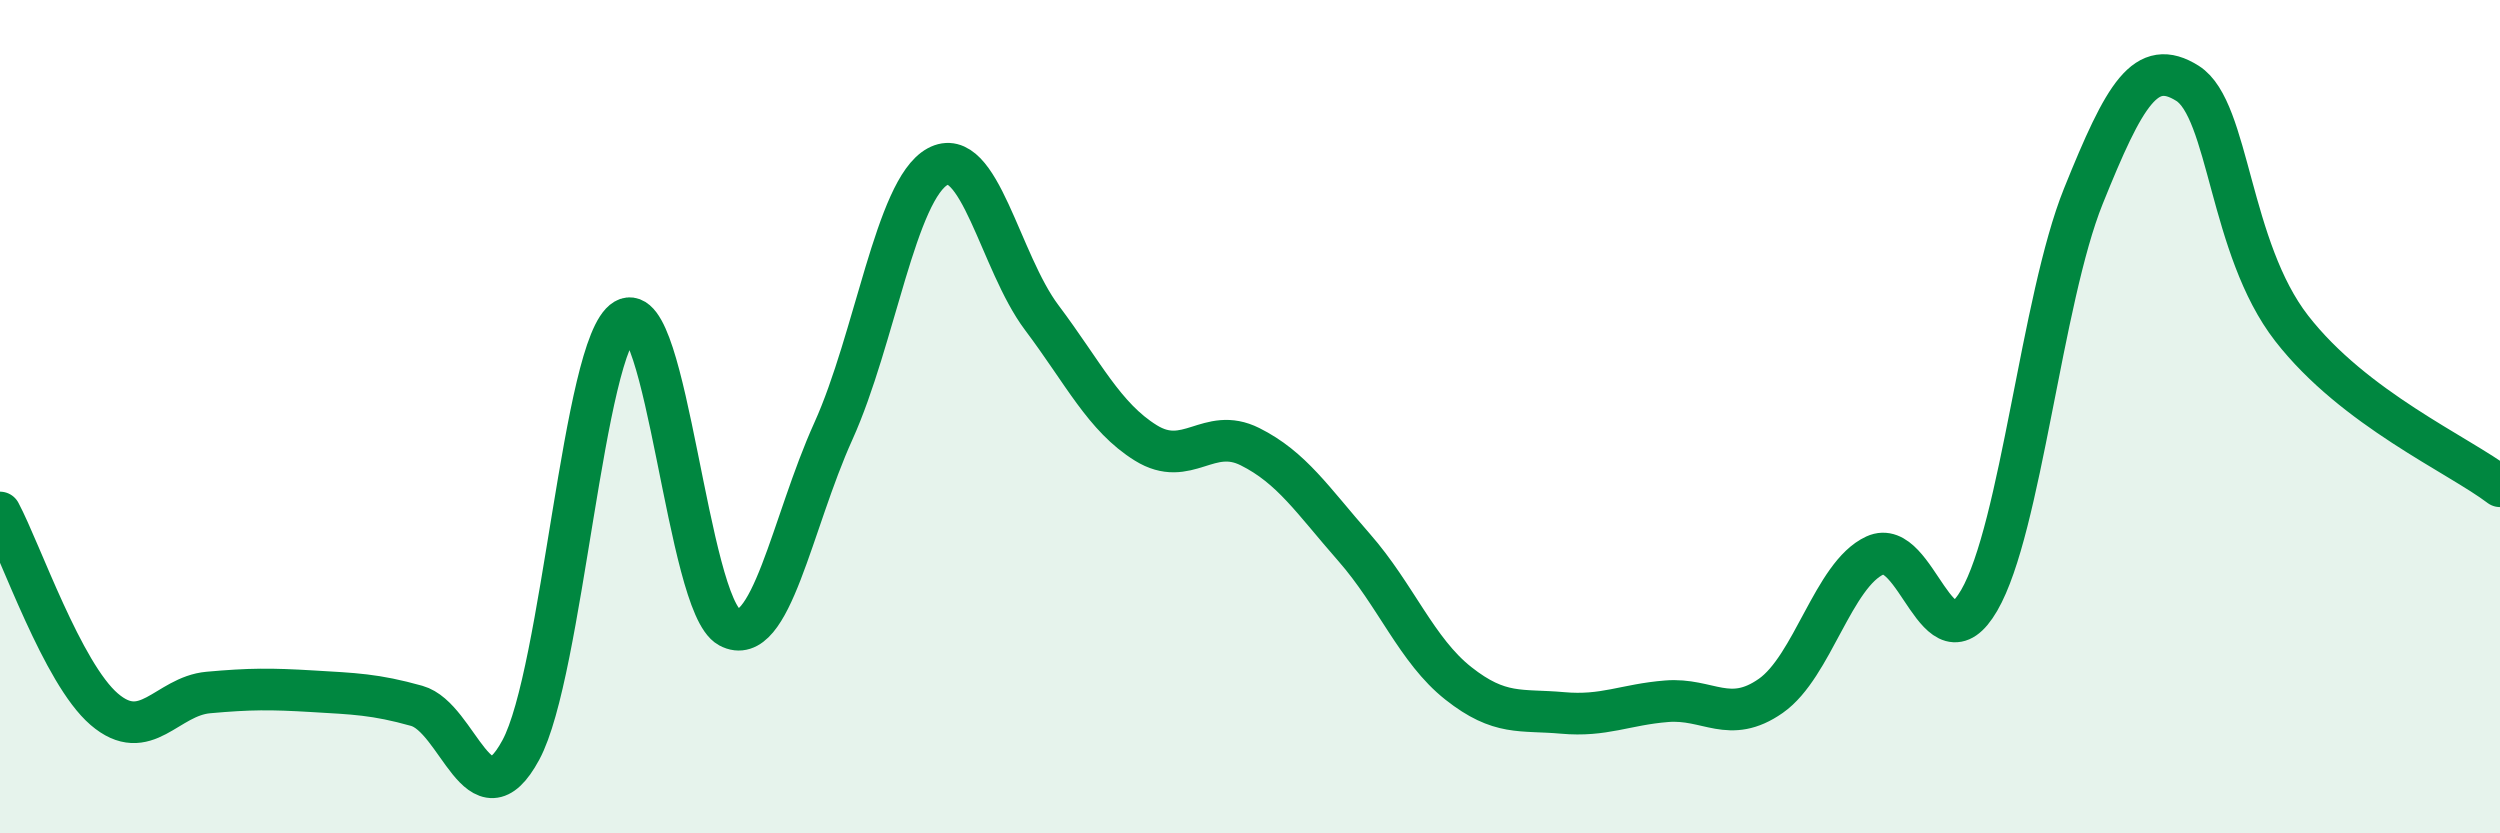 
    <svg width="60" height="20" viewBox="0 0 60 20" xmlns="http://www.w3.org/2000/svg">
      <path
        d="M 0,12.3 C 0.5,13.24 1.5,16.16 2.5,17.02 C 3.5,17.88 4,16.71 5,16.62 C 6,16.53 6.5,16.53 7.5,16.59 C 8.5,16.65 9,16.66 10,16.94 C 11,17.22 11.5,19.85 12.5,18 C 13.5,16.15 14,8.26 15,7.67 C 16,7.08 16.5,14.51 17.5,15.05 C 18.5,15.59 19,12.56 20,10.35 C 21,8.14 21.5,4.55 22.5,4 C 23.5,3.45 24,6.29 25,7.62 C 26,8.95 26.5,10.01 27.5,10.63 C 28.5,11.25 29,10.22 30,10.72 C 31,11.22 31.5,12 32.5,13.14 C 33.5,14.28 34,15.61 35,16.4 C 36,17.19 36.5,17.02 37.5,17.11 C 38.5,17.2 39,16.91 40,16.83 C 41,16.75 41.5,17.4 42.5,16.7 C 43.5,16 44,13.79 45,13.33 C 46,12.87 46.5,16.13 47.5,14.41 C 48.5,12.69 49,7.19 50,4.71 C 51,2.23 51.5,1.37 52.5,2 C 53.5,2.63 53.5,5.95 55,7.88 C 56.5,9.81 59,10.91 60,11.67L60 20L0 20Z"
        fill="#008740"
        opacity="0.1"
        stroke-linecap="round"
        stroke-linejoin="round"
      />
      <path
        d="M 0,12.3 C 0.5,13.24 1.5,16.16 2.5,17.02 C 3.5,17.88 4,16.71 5,16.62 C 6,16.53 6.5,16.53 7.5,16.59 C 8.5,16.65 9,16.66 10,16.94 C 11,17.22 11.5,19.85 12.5,18 C 13.5,16.15 14,8.26 15,7.67 C 16,7.08 16.5,14.51 17.5,15.05 C 18.5,15.59 19,12.56 20,10.35 C 21,8.14 21.5,4.55 22.5,4 C 23.5,3.45 24,6.29 25,7.62 C 26,8.95 26.5,10.01 27.5,10.63 C 28.5,11.25 29,10.22 30,10.72 C 31,11.22 31.5,12 32.5,13.14 C 33.5,14.28 34,15.61 35,16.4 C 36,17.19 36.5,17.02 37.5,17.11 C 38.5,17.2 39,16.91 40,16.83 C 41,16.75 41.5,17.4 42.5,16.7 C 43.5,16 44,13.79 45,13.33 C 46,12.87 46.5,16.13 47.5,14.41 C 48.5,12.69 49,7.19 50,4.71 C 51,2.23 51.5,1.37 52.5,2 C 53.5,2.63 53.5,5.95 55,7.88 C 56.5,9.81 59,10.91 60,11.67"
        stroke="#008740"
        stroke-width="1"
        fill="none"
        stroke-linecap="round"
        stroke-linejoin="round"
      />
    </svg>
  